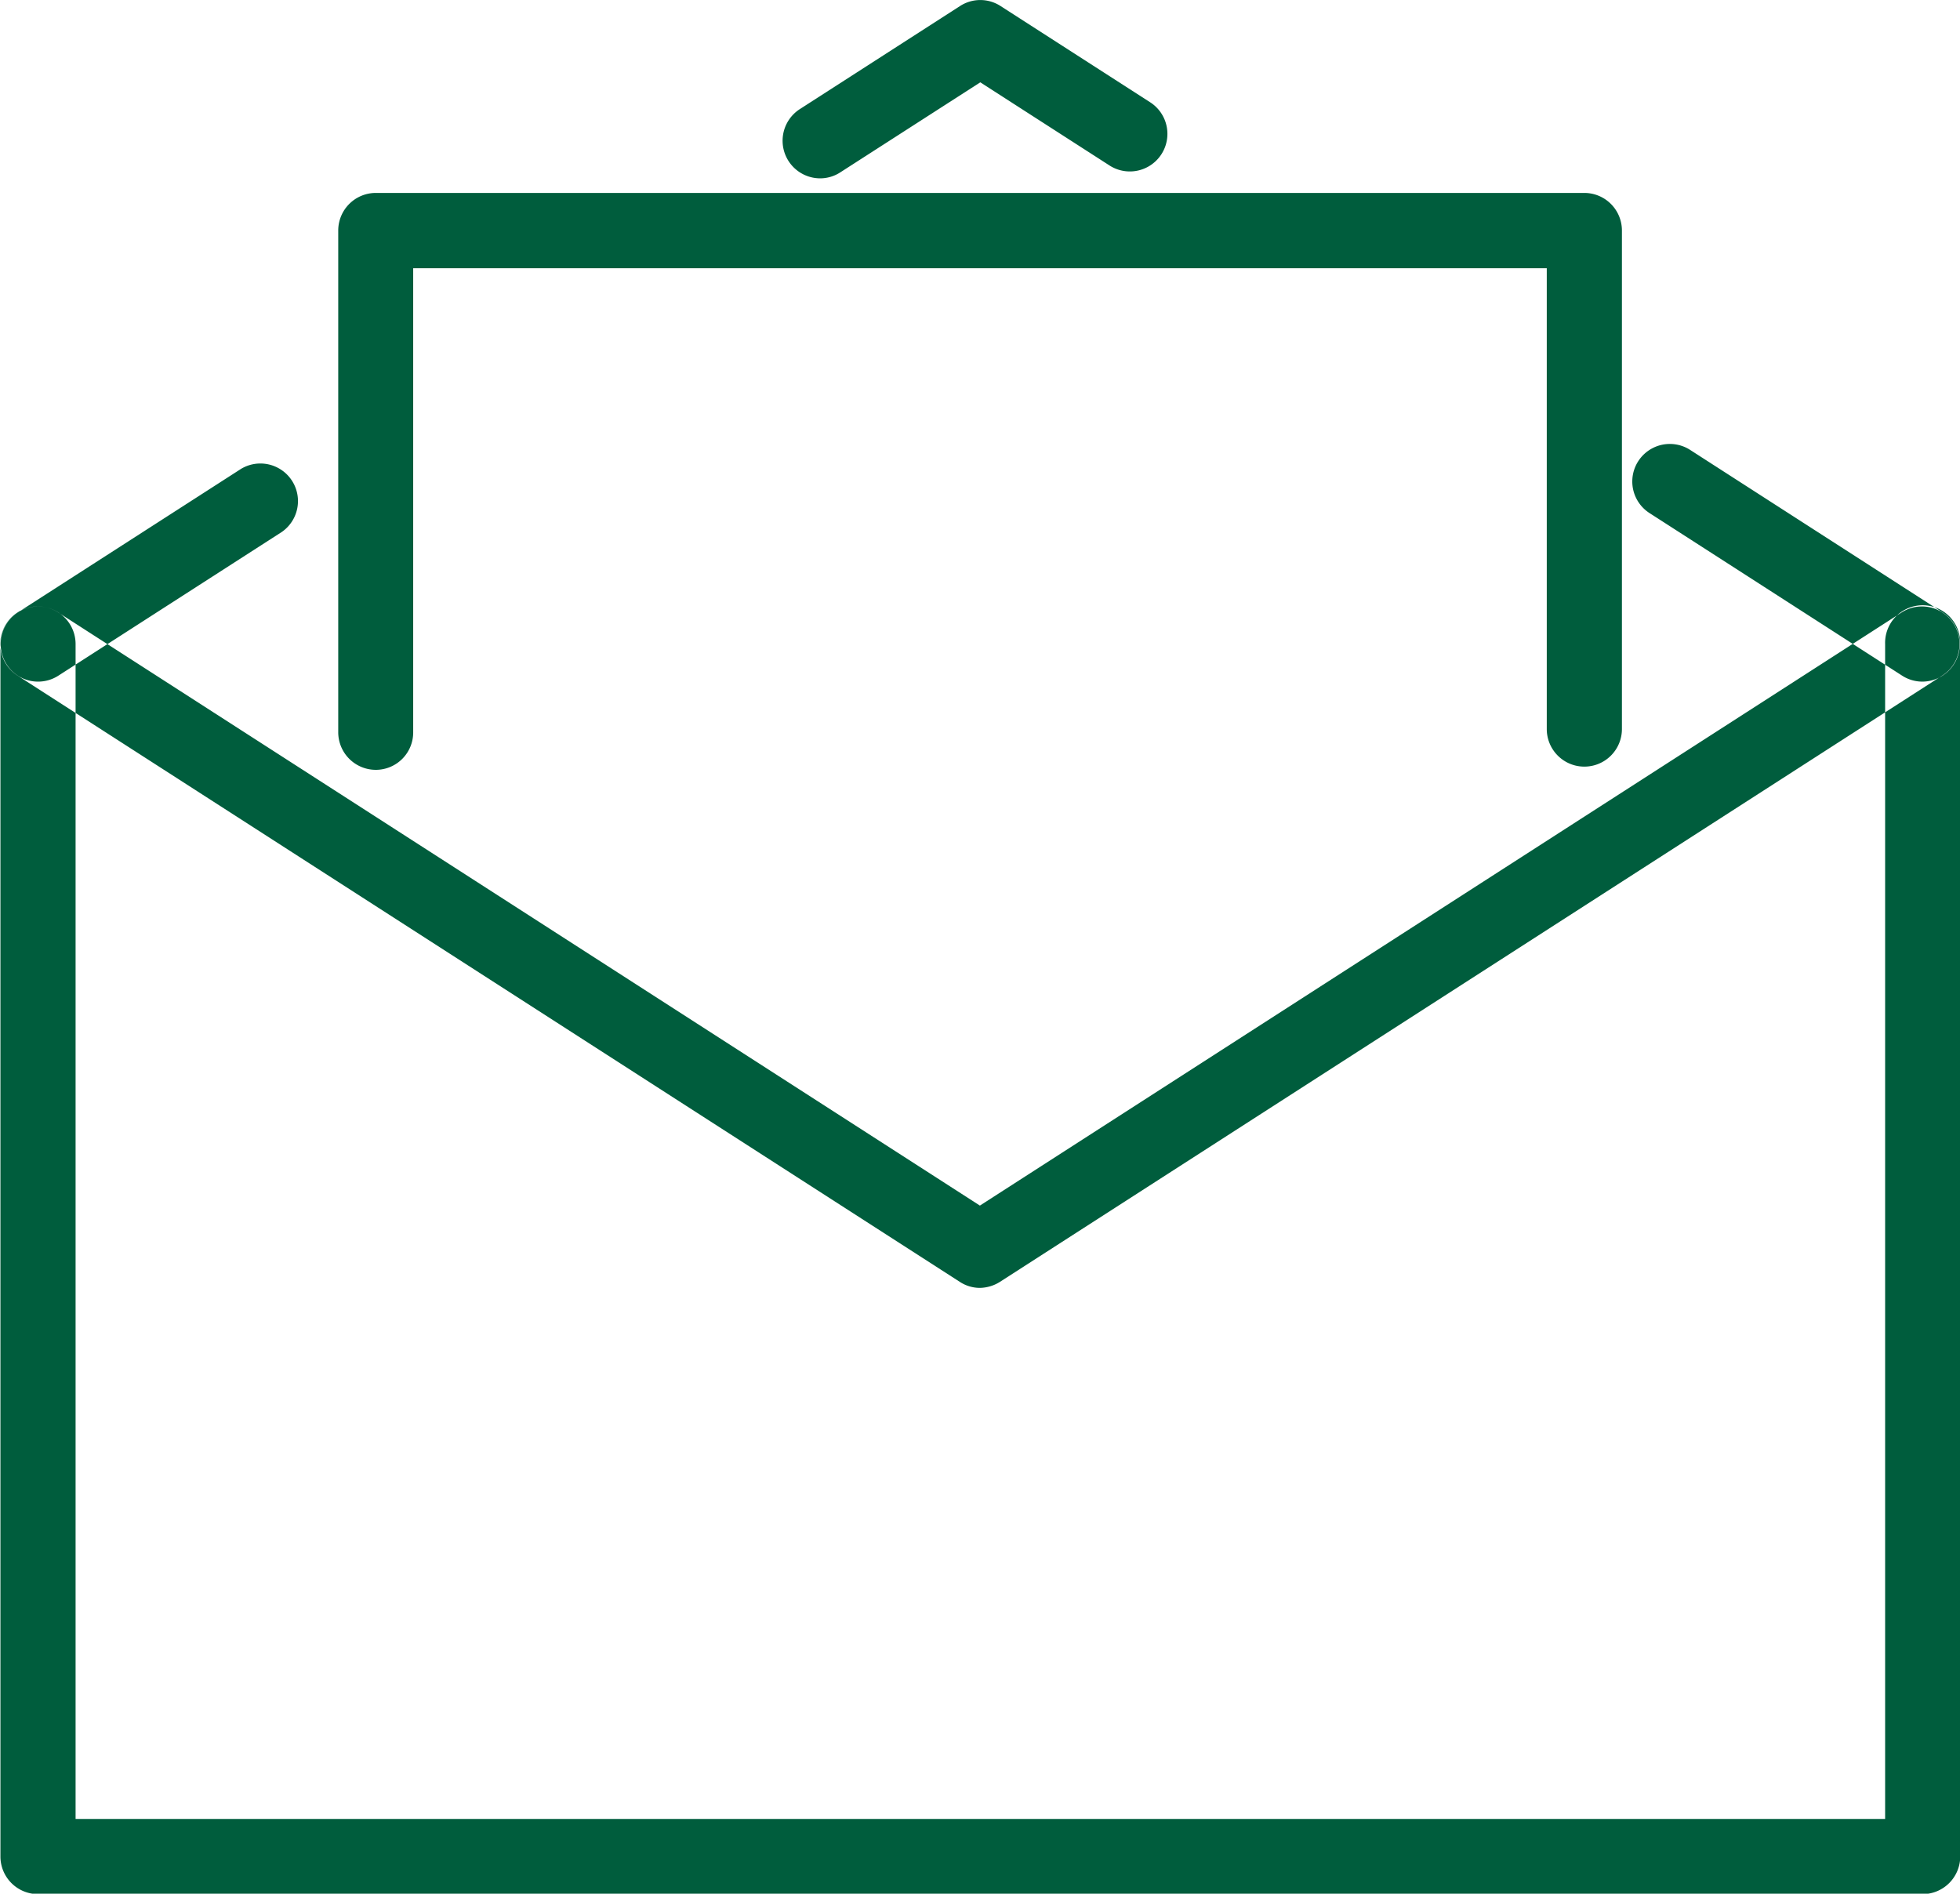 <svg xmlns="http://www.w3.org/2000/svg" width="49.969" height="48.282" viewBox="0 0 49.969 48.282">
  <defs>
    <style>
      .cls-1 {
        fill: #005d3d;
        fill-rule: evenodd;
      }
    </style>
  </defs>
  <path id="シェイプ_4" data-name="シェイプ 4" class="cls-1" d="M824.043,966.605H776a0.959,0.959,0,0,1-.958-0.958V934.733a0.958,0.958,0,1,1,1.916,0v29.955h46.133V934.733a0.958,0.958,0,1,1,1.915,0v30.914A0.961,0.961,0,0,1,824.043,966.605ZM776,935.691a0.946,0.946,0,0,1-.8-0.441,0.96,0.96,0,0,1,.287-1.324l5.69-3.66a0.958,0.958,0,0,1,1.034,1.612l-5.689,3.659A0.953,0.953,0,0,1,776,935.691Zm19.939-12.832a0.959,0.959,0,0,1-.517-1.765l4.084-2.628a0.95,0.95,0,0,1,1.034,0l3.828,2.463a0.958,0.958,0,0,1-1.035,1.612l-3.31-2.13-3.567,2.294A0.944,0.944,0,0,1,795.939,922.859Zm28.1,12.832a0.952,0.952,0,0,1-.517-0.154l-6.437-4.143a0.957,0.957,0,0,1,1.035-1.611l6.436,4.143A0.959,0.959,0,0,1,824.042,935.691Zm-24.021,15.457a0.928,0.928,0,0,1-.518-0.154l-24.022-15.457a0.957,0.957,0,0,1,1.035-1.611l23.5,15.124,23.5-15.124a0.957,0.957,0,0,1,1.034,1.611l-24.022,15.457A0.987,0.987,0,0,1,800.021,951.148ZM784.612,937.94a0.959,0.959,0,0,1-.958-0.96V924.19a0.959,0.959,0,0,1,.958-0.959h30.811a0.959,0.959,0,0,1,.958.959V936.9a0.958,0.958,0,1,1-1.916,0V925.15h-28.9v11.83A0.953,0.953,0,0,1,784.612,937.94Z" transform="translate(-775.031 -918.312)"/>
</svg>
